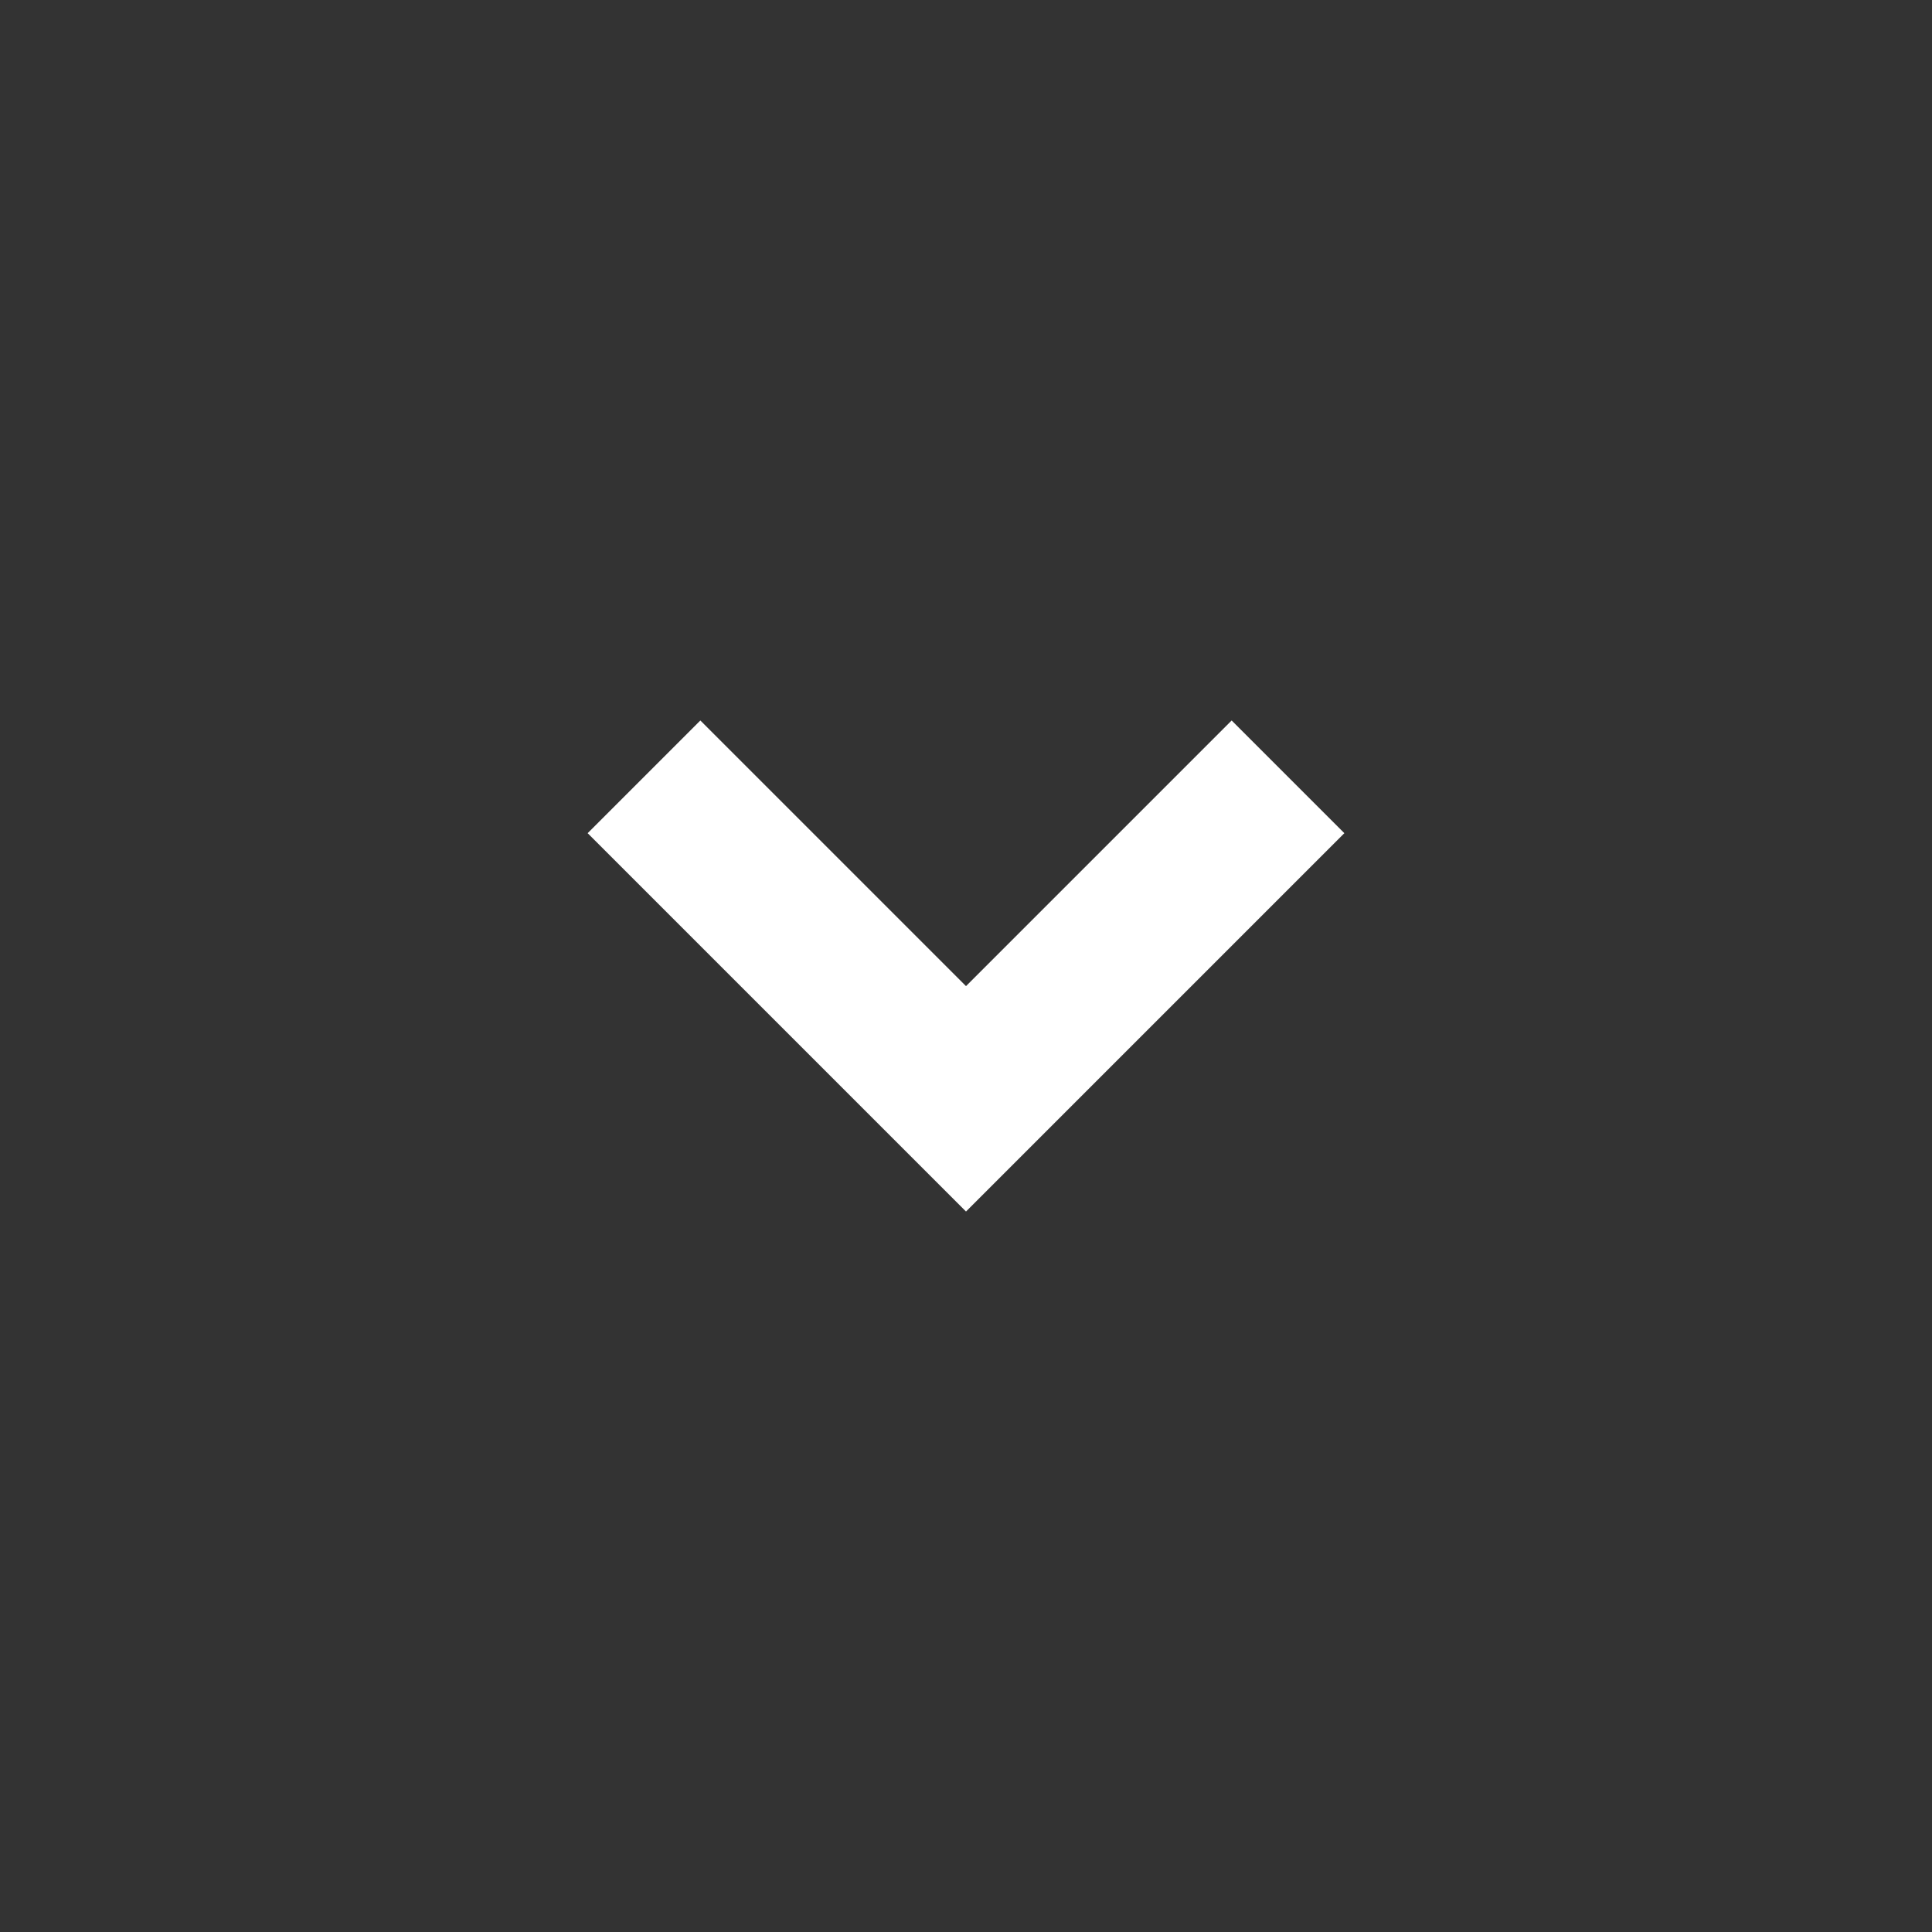 <svg xmlns="http://www.w3.org/2000/svg" width="24" height="24" viewBox="0 0 24 24"><rect x="0" y="0" width="24" height="24" fill="#333333" stroke="none"/><g transform="translate(24) rotate(90)"><path d="M0,0H24V24H0Z" fill="none"/><path d="M4.7,6.1,0,1.4,1.4,0,4.7,3.3,8,0,9.4,1.4Z" transform="translate(8.95 16.7) rotate(-90)" fill="#fff"/></g></svg>
